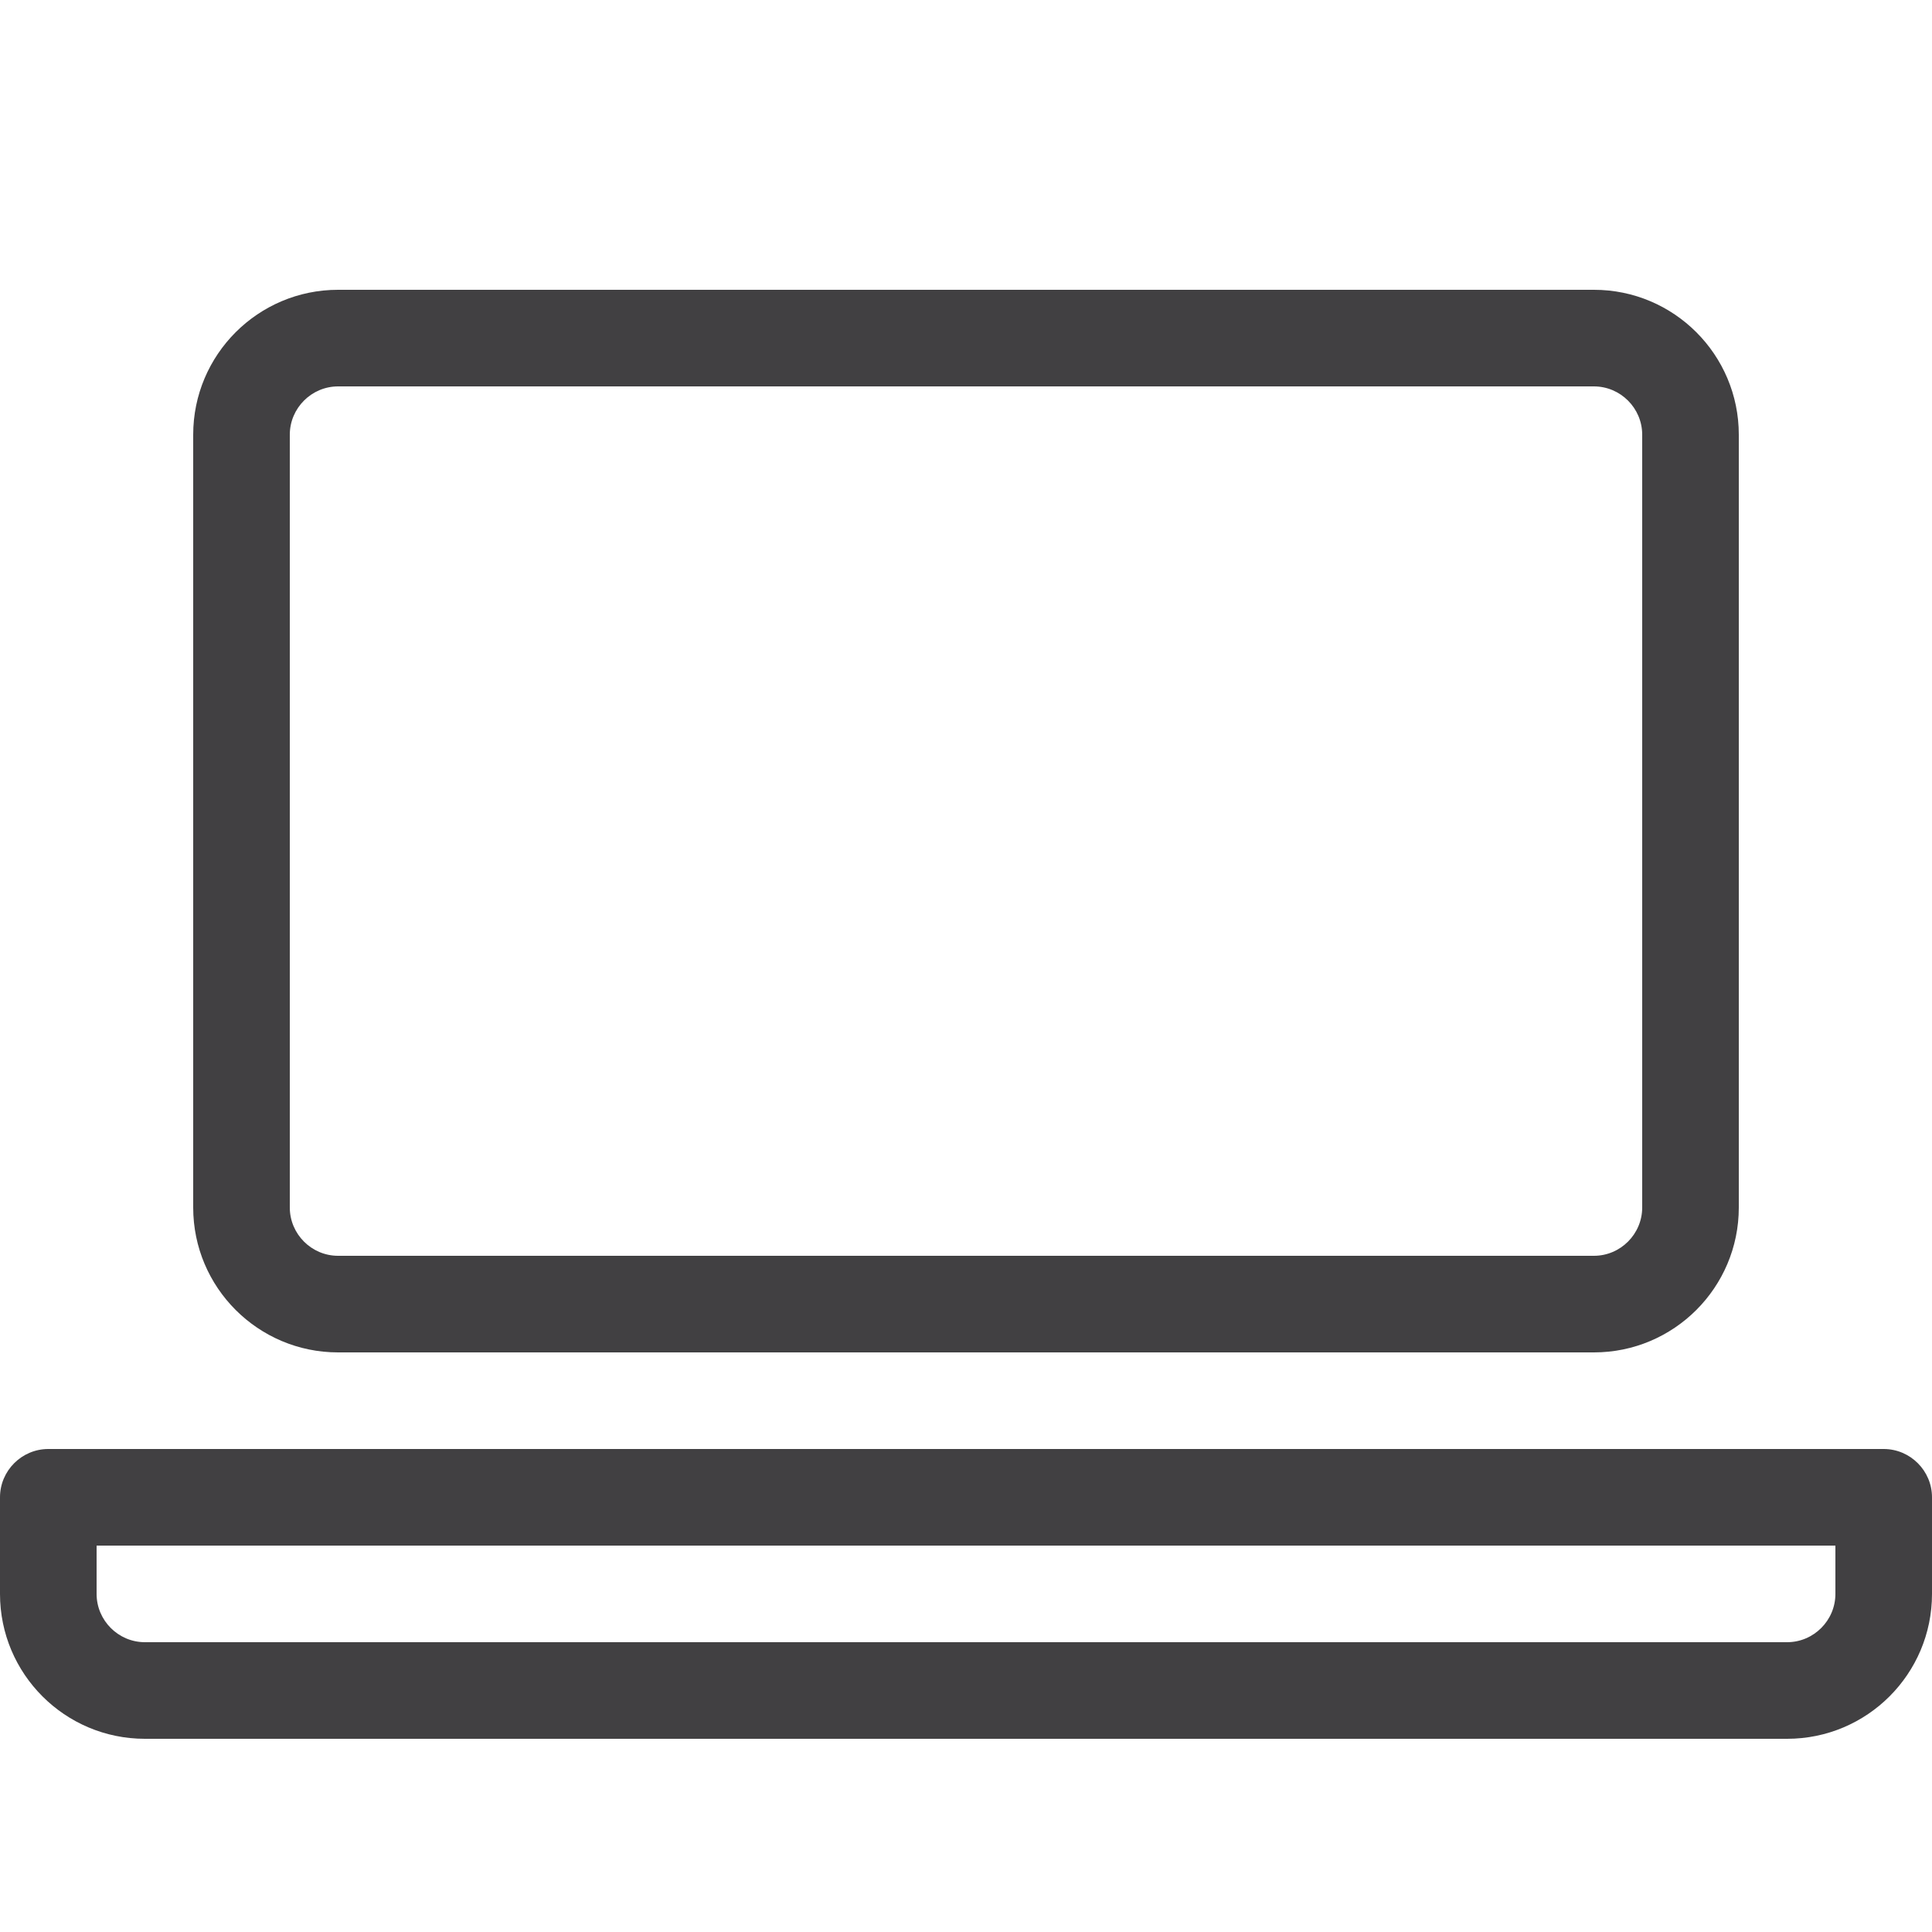 <?xml version="1.0" encoding="UTF-8"?> <!-- Generator: Adobe Illustrator 24.0.1, SVG Export Plug-In . SVG Version: 6.00 Build 0) --> <svg xmlns="http://www.w3.org/2000/svg" xmlns:xlink="http://www.w3.org/1999/xlink" version="1.1" id="Layer_1" x="0px" y="0px" viewBox="0 0 640 640" style="enable-background:new 0 0 640 640;" xml:space="preserve"> <style type="text/css"> .st0{fill:#414042;} </style> <title></title> <g id="icomoon-ignore"> </g> <path class="st0" d="M112,448h416c26.5,0,48-21.5,48-48V144c0-26.5-21.5-48-48-48H112c-26.5,0-48,21.5-48,48v256 C64,426.5,85.5,448,112,448z M96,144c0-8.8,7.2-16,16-16h416c8.8,0,16,7.2,16,16v256c0,8.8-7.2,16-16,16H112c-8.8,0-16-7.2-16-16 V144z"></path> <path class="st0" d="M624,480H16c-8.8,0-16,7.2-16,16v32c0,26.5,21.5,48,48,48h544c26.5,0,48-21.5,48-48v-32 C640,487.2,632.8,480,624,480z M592,544H48c-8.8,0-16-7.2-16-16v-16h576v16C608,536.8,600.8,544,592,544z"></path> </svg> 